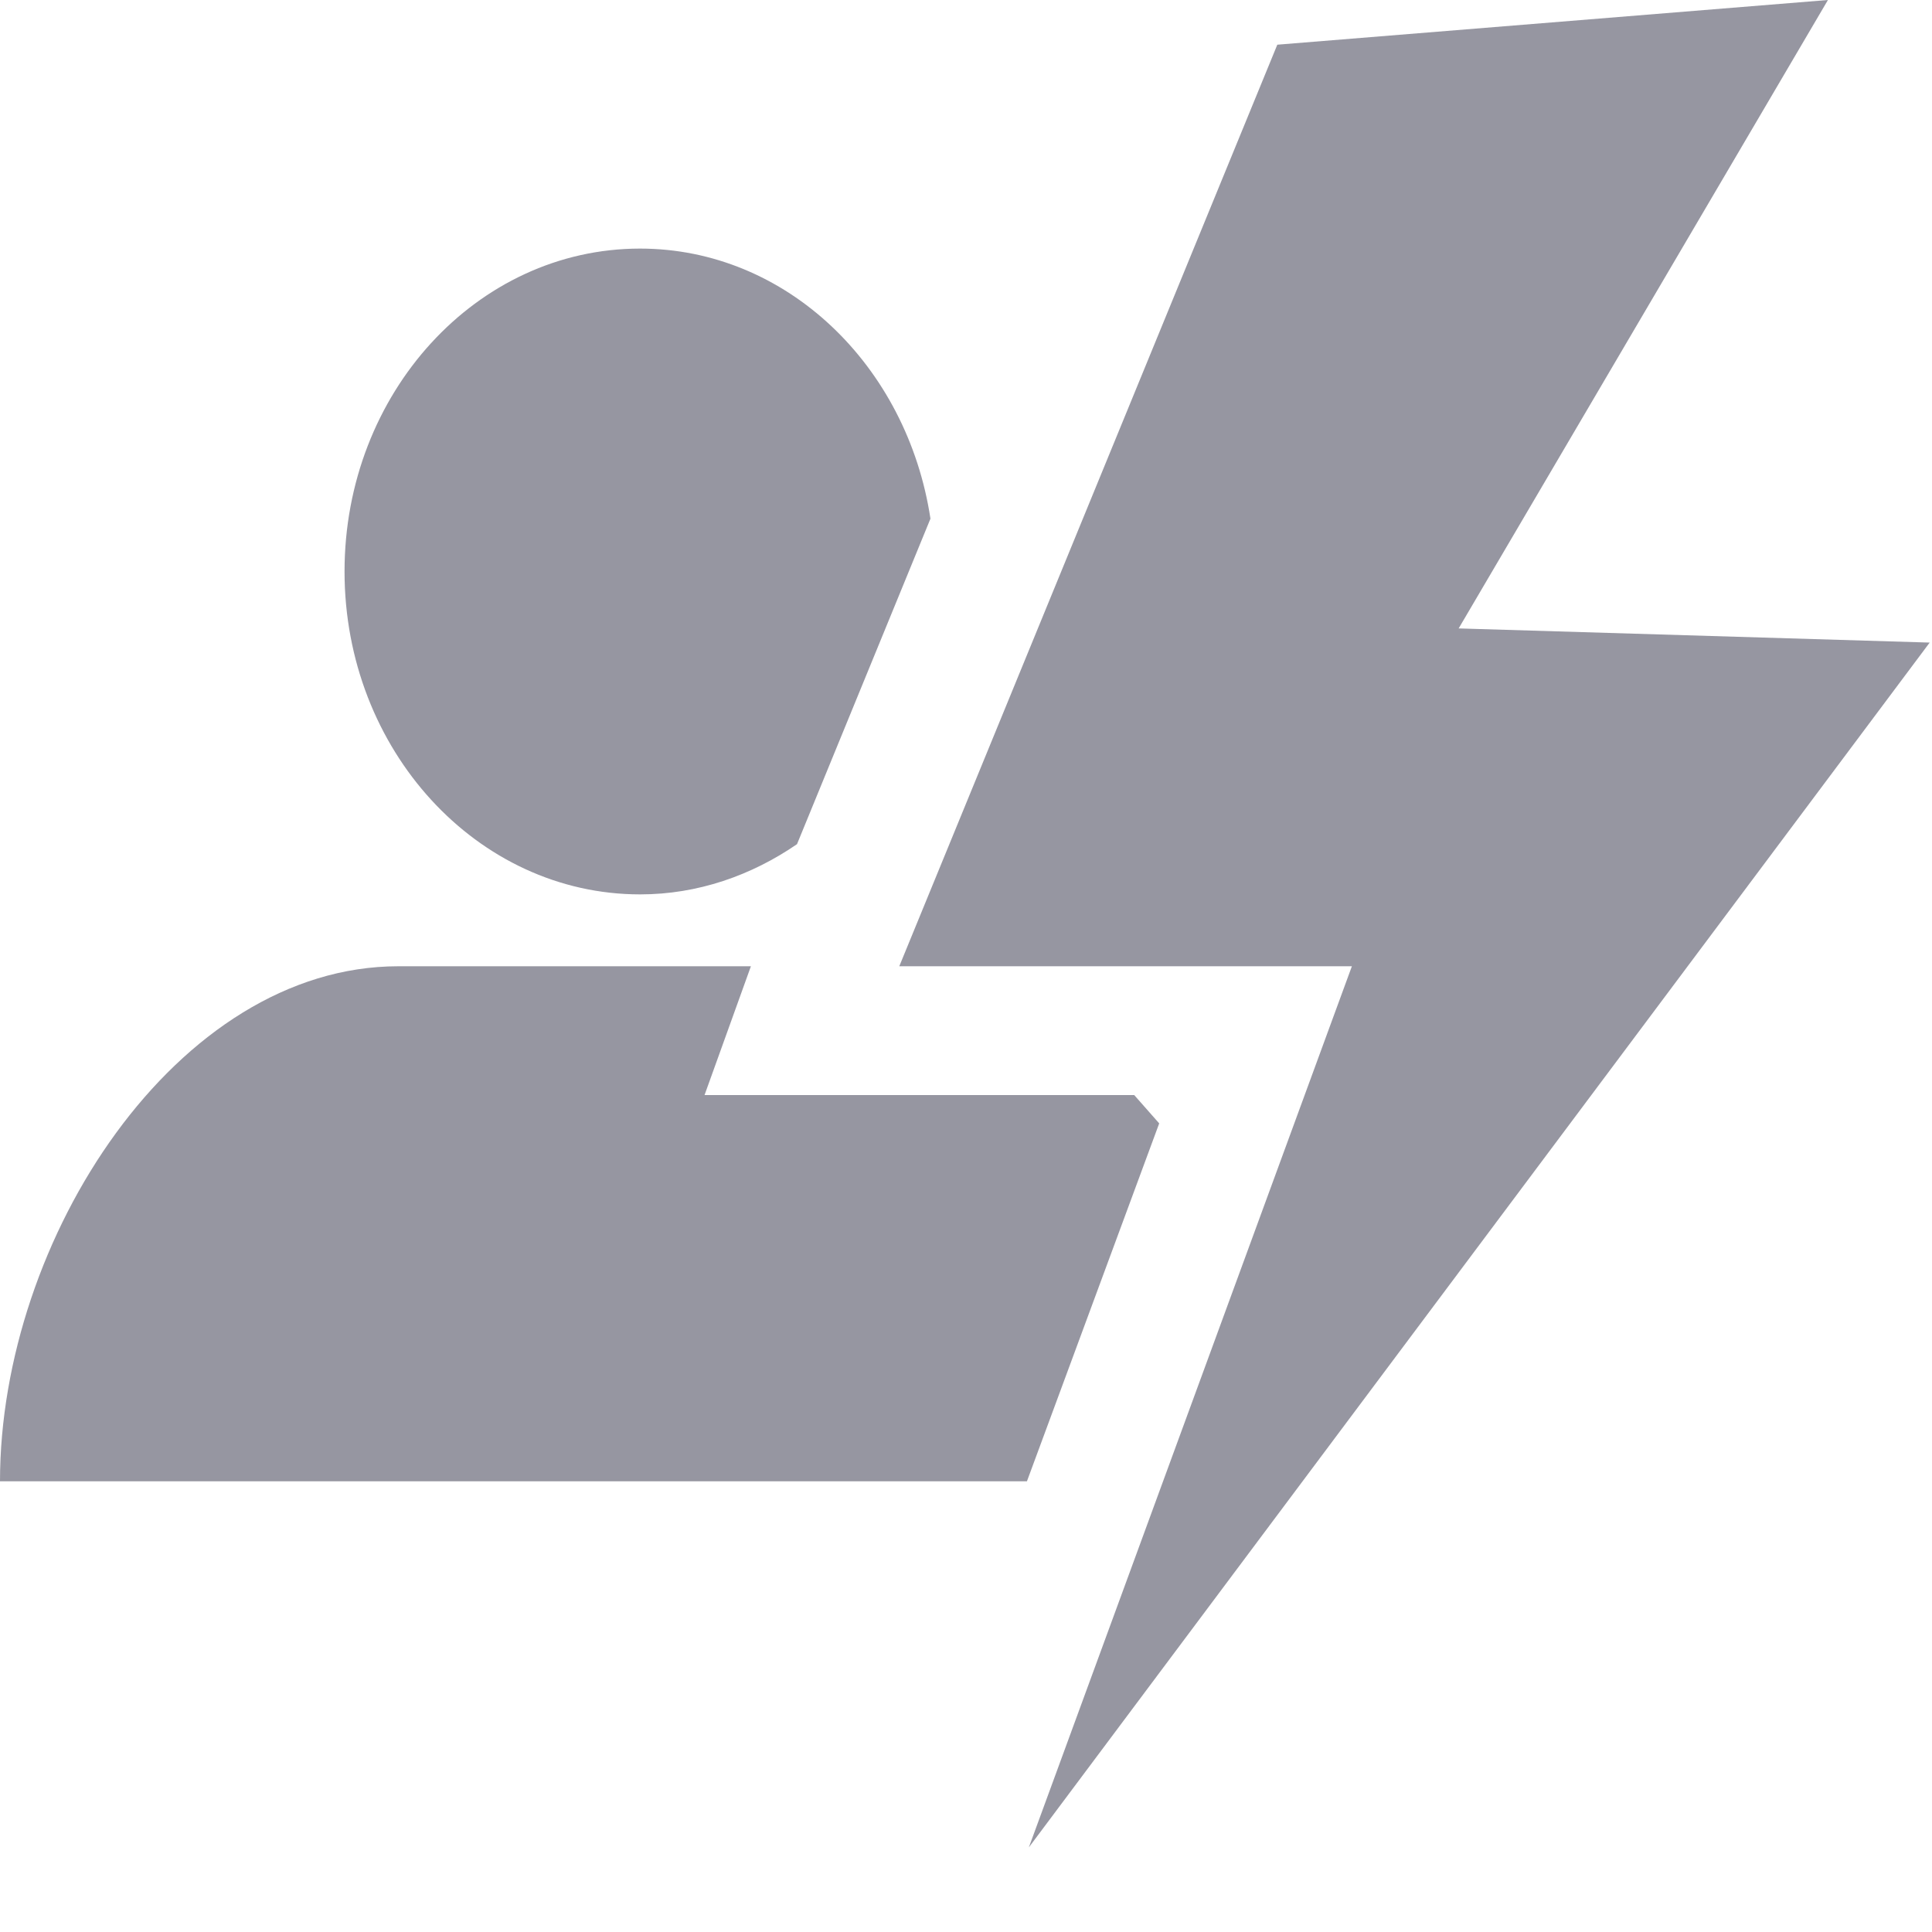<svg width="15" height="15" viewBox="0 0 15 15" fill="none" xmlns="http://www.w3.org/2000/svg">
<path d="M4.97 6.944C5.418 6.944 5.834 6.797 6.188 6.554L7.224 4.027C7.044 2.839 6.107 1.93 4.969 1.93C3.702 1.93 2.675 3.052 2.675 4.437C2.675 5.821 3.703 6.944 4.97 6.944ZM9 8.722L8.806 8.502H5.47L5.83 7.502H3.093C1.373 7.502 0 9.619 0 11.501H7.973L9 8.722Z" fill="#9696A1"/>
<path d="M10.496 7.502L7.988 14.343L14.982 4.989L11.325 4.879L14.192 0L9.917 0.347L6.982 7.502H10.496Z" fill="#9696A1"/>
</svg>
